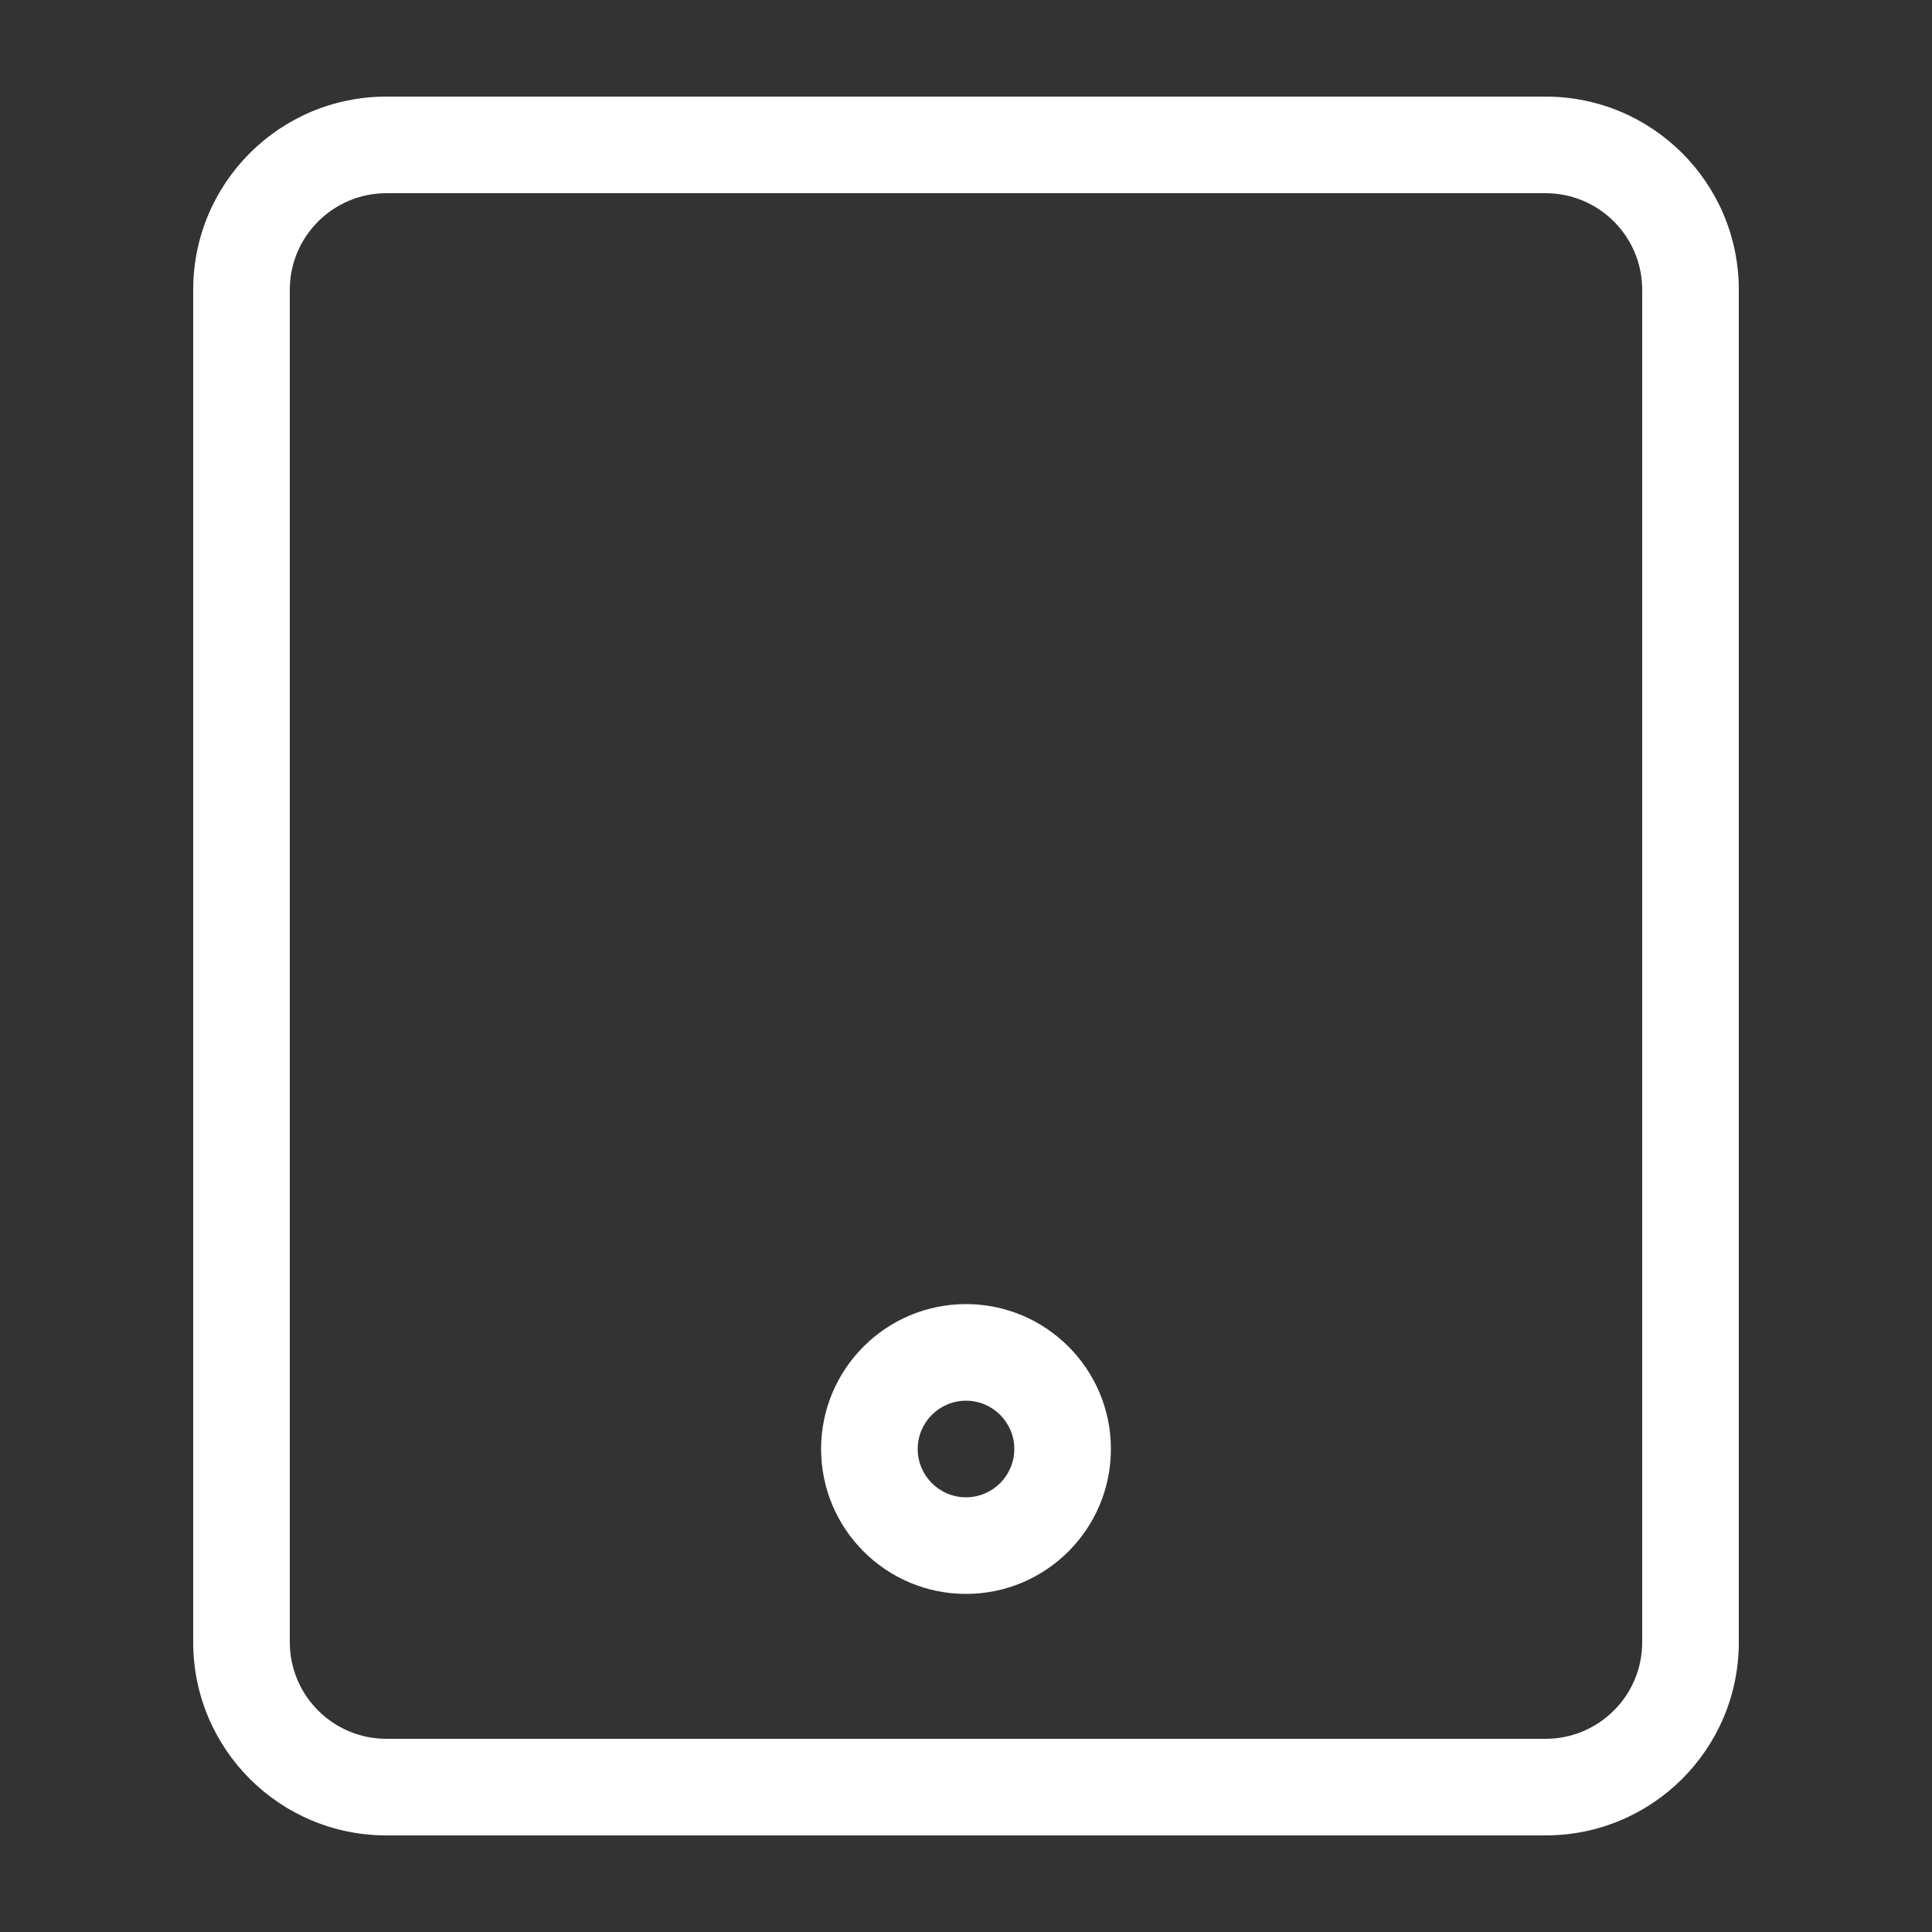 <svg width="20" height="20" viewBox="0 0 20 20" fill="none" xmlns="http://www.w3.org/2000/svg">
<rect x="0" y="0" width="20" height="20" fill="#333333" stroke="none"/>
<path fill-rule="evenodd" clip-rule="evenodd" d="M4 2H16C16.552 2 17 2.448 17 3V17C17 17.552 16.552 18 16 18H4C3.448 18 3 17.552 3 17V3C3 2.448 3.448 2 4 2ZM2 3C2 1.895 2.895 1 4 1H16C17.105 1 18 1.895 18 3V17C18 18.105 17.105 19 16 19H4C2.895 19 2 18.105 2 17V3ZM10.5 15C10.5 15.276 10.276 15.5 10 15.5C9.724 15.5 9.5 15.276 9.5 15C9.5 14.724 9.724 14.5 10 14.5C10.276 14.5 10.5 14.724 10.5 15ZM11.5 15C11.5 15.828 10.828 16.5 10 16.5C9.172 16.5 8.5 15.828 8.5 15C8.5 14.172 9.172 13.5 10 13.5C10.828 13.5 11.5 14.172 11.5 15Z" fill="white"/>
</svg>

